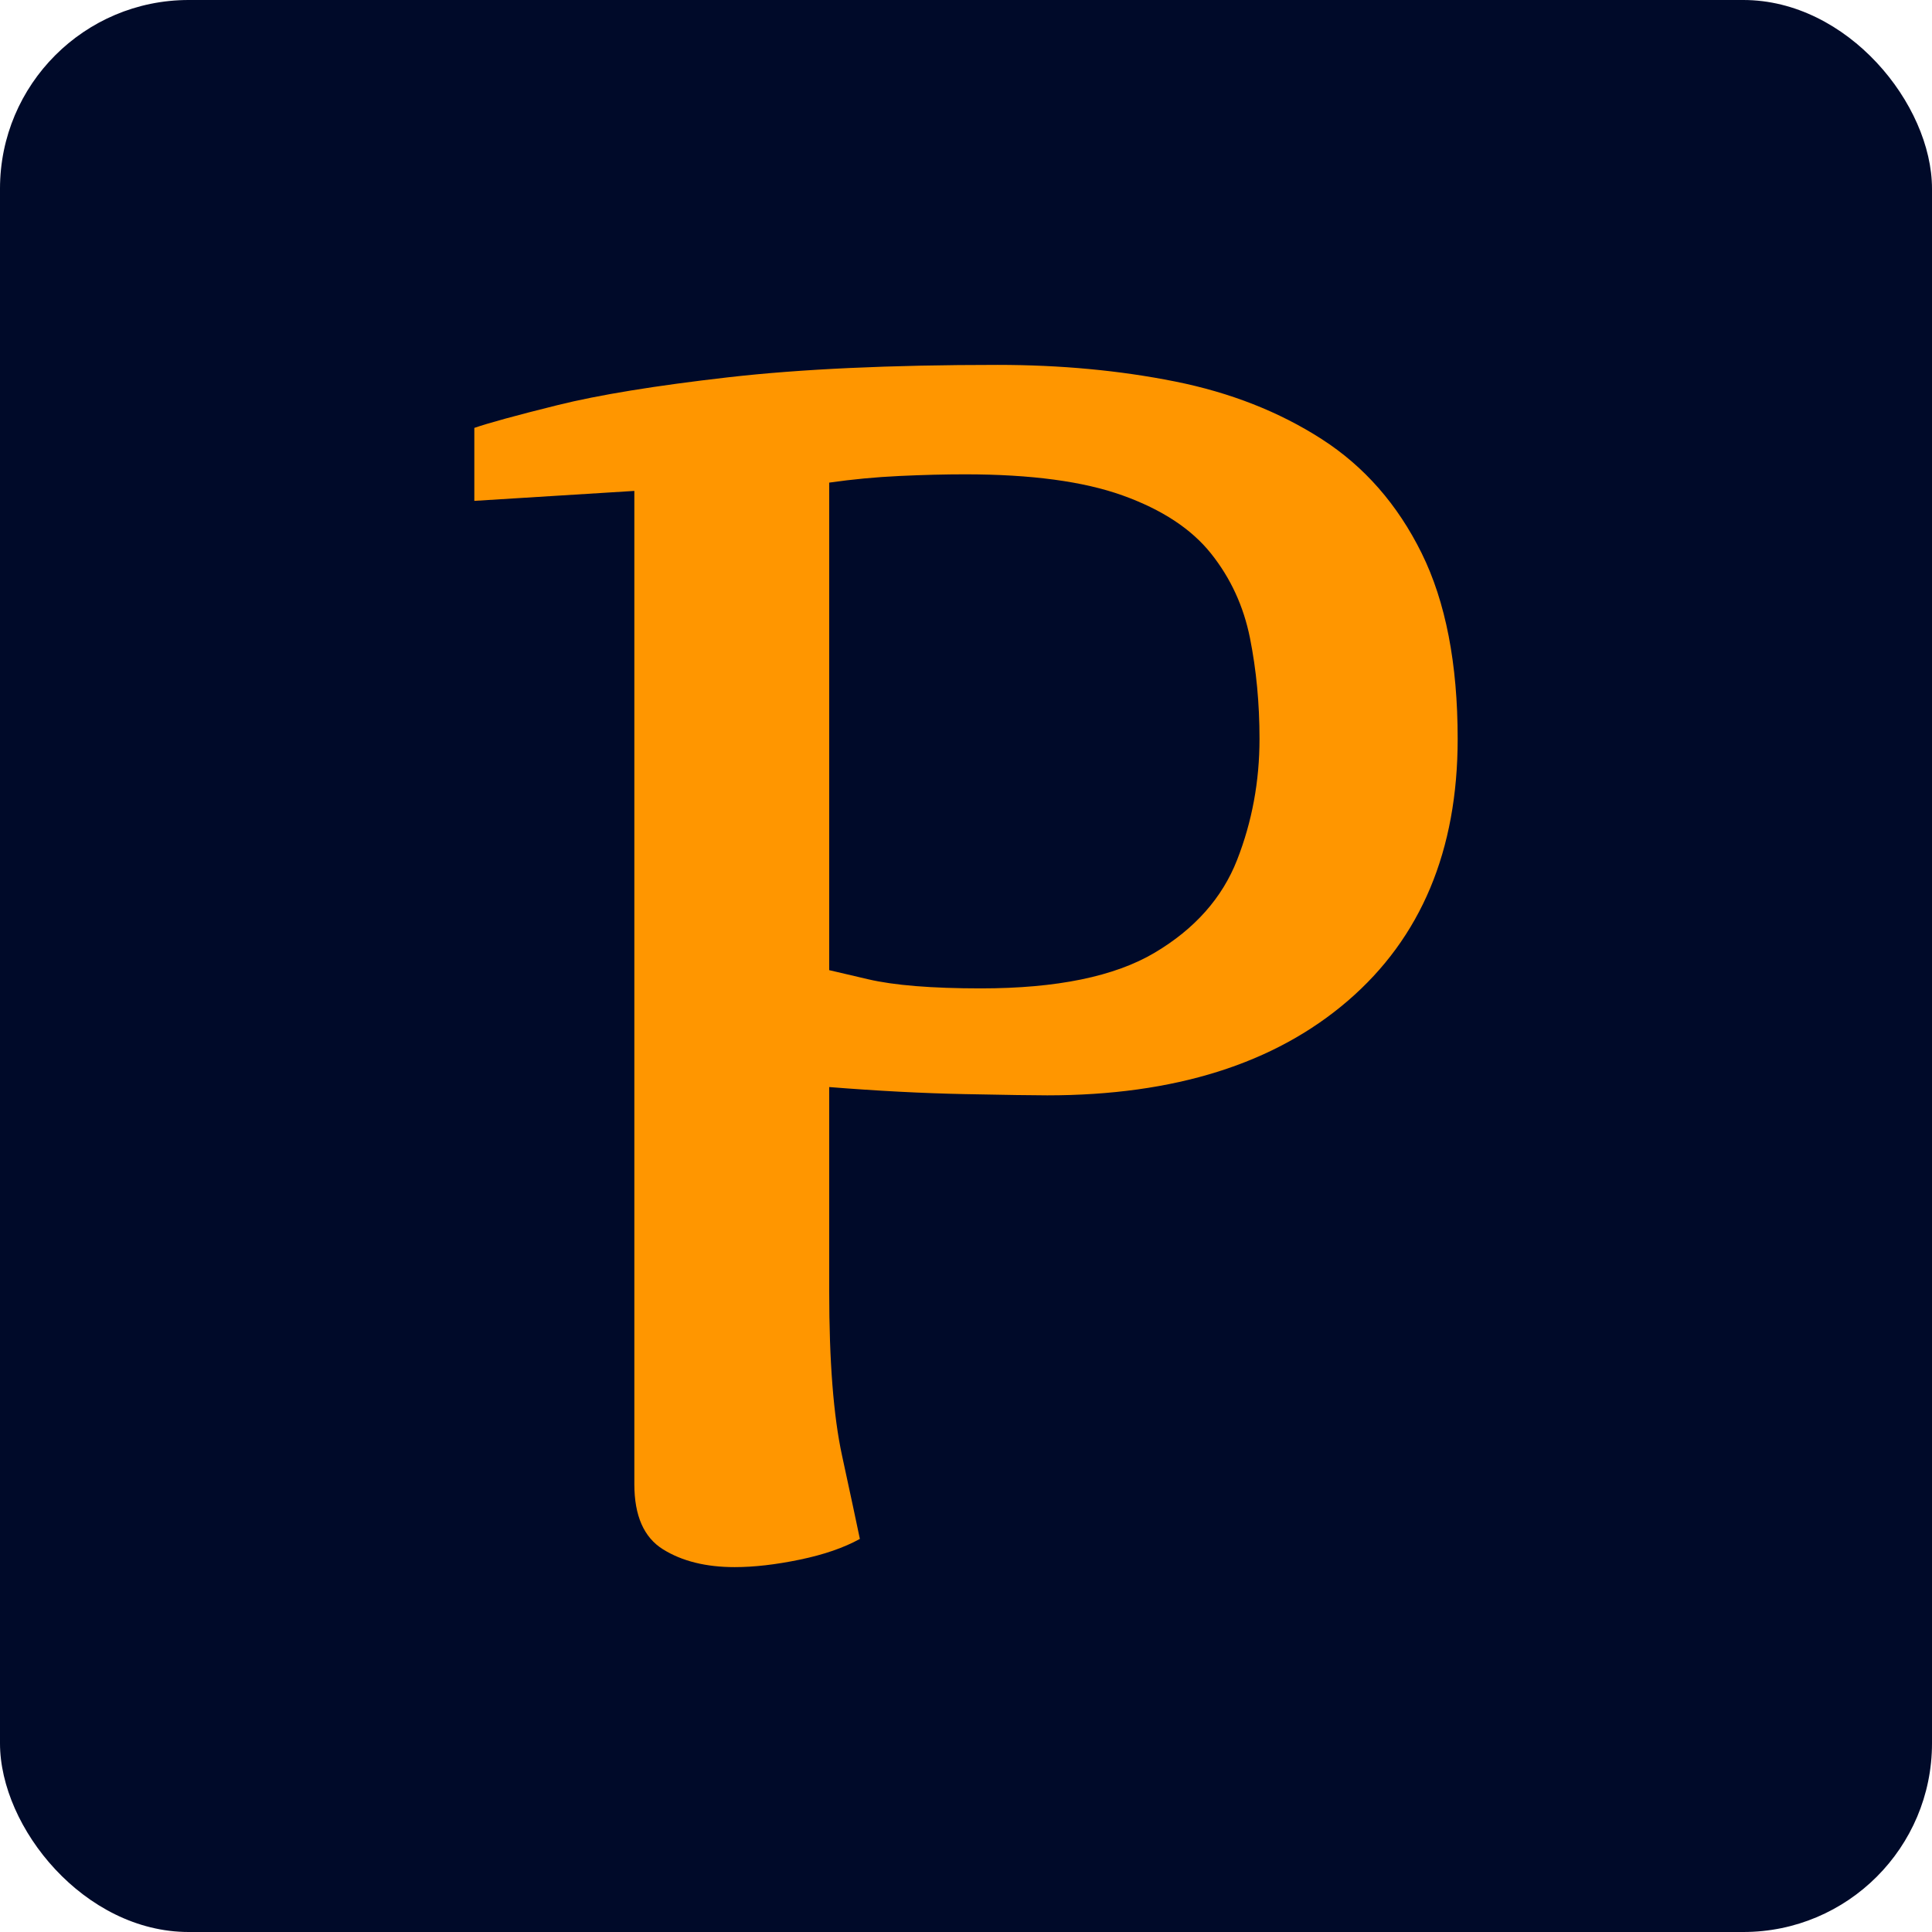 <svg xmlns="http://www.w3.org/2000/svg" viewBox="0 0 512 512"><rect width="512" height="512" rx="50" ry="50" fill="#000a29"/><path d="M108.545-123.267L108.545-69.214Q108.545-41.309 111.951-25.598Q115.356-9.888 116.675-3.516L116.675-3.516Q110.303 0 100.745 1.978Q91.187 3.955 83.496 3.955L83.496 3.955Q72.070 3.955 64.490-0.769Q56.909-5.493 56.909-18.018L56.909-18.018L56.909-281.250L14.502-278.613L14.502-297.949Q20.215-299.927 36.584-303.992Q52.954-308.057 81.738-311.353Q110.522-314.648 153.149-314.648L153.149-314.648Q178.198-314.648 200.171-310.254Q222.144-305.859 239.063-294.983Q255.981-284.106 265.540-264.771Q275.098-245.435 275.098-215.552L275.098-215.552Q275.098-171.167 245.984-146.118Q216.870-121.069 166.333-121.069L166.333-121.069Q160.840-121.069 144.360-121.399Q127.881-121.729 108.545-123.267L108.545-123.267ZM108.545-283.447L108.545-154.248Q108.545-154.248 118.872-151.831Q129.199-149.414 148.755-149.414L148.755-149.414Q178.857-149.414 194.788-158.862Q210.718-168.311 216.650-183.472Q222.583-198.633 222.583-215.552L222.583-215.552Q222.583-229.614 220.056-242.249Q217.529-254.883 209.729-264.661Q201.929-274.438 186.328-280.042Q170.728-285.645 144.580-285.645L144.580-285.645Q136.450-285.645 127.112-285.205Q117.773-284.766 108.545-283.447L108.545-283.447Z" fill="#ff9600" transform="translate(111.2, 411.347)"/></svg>